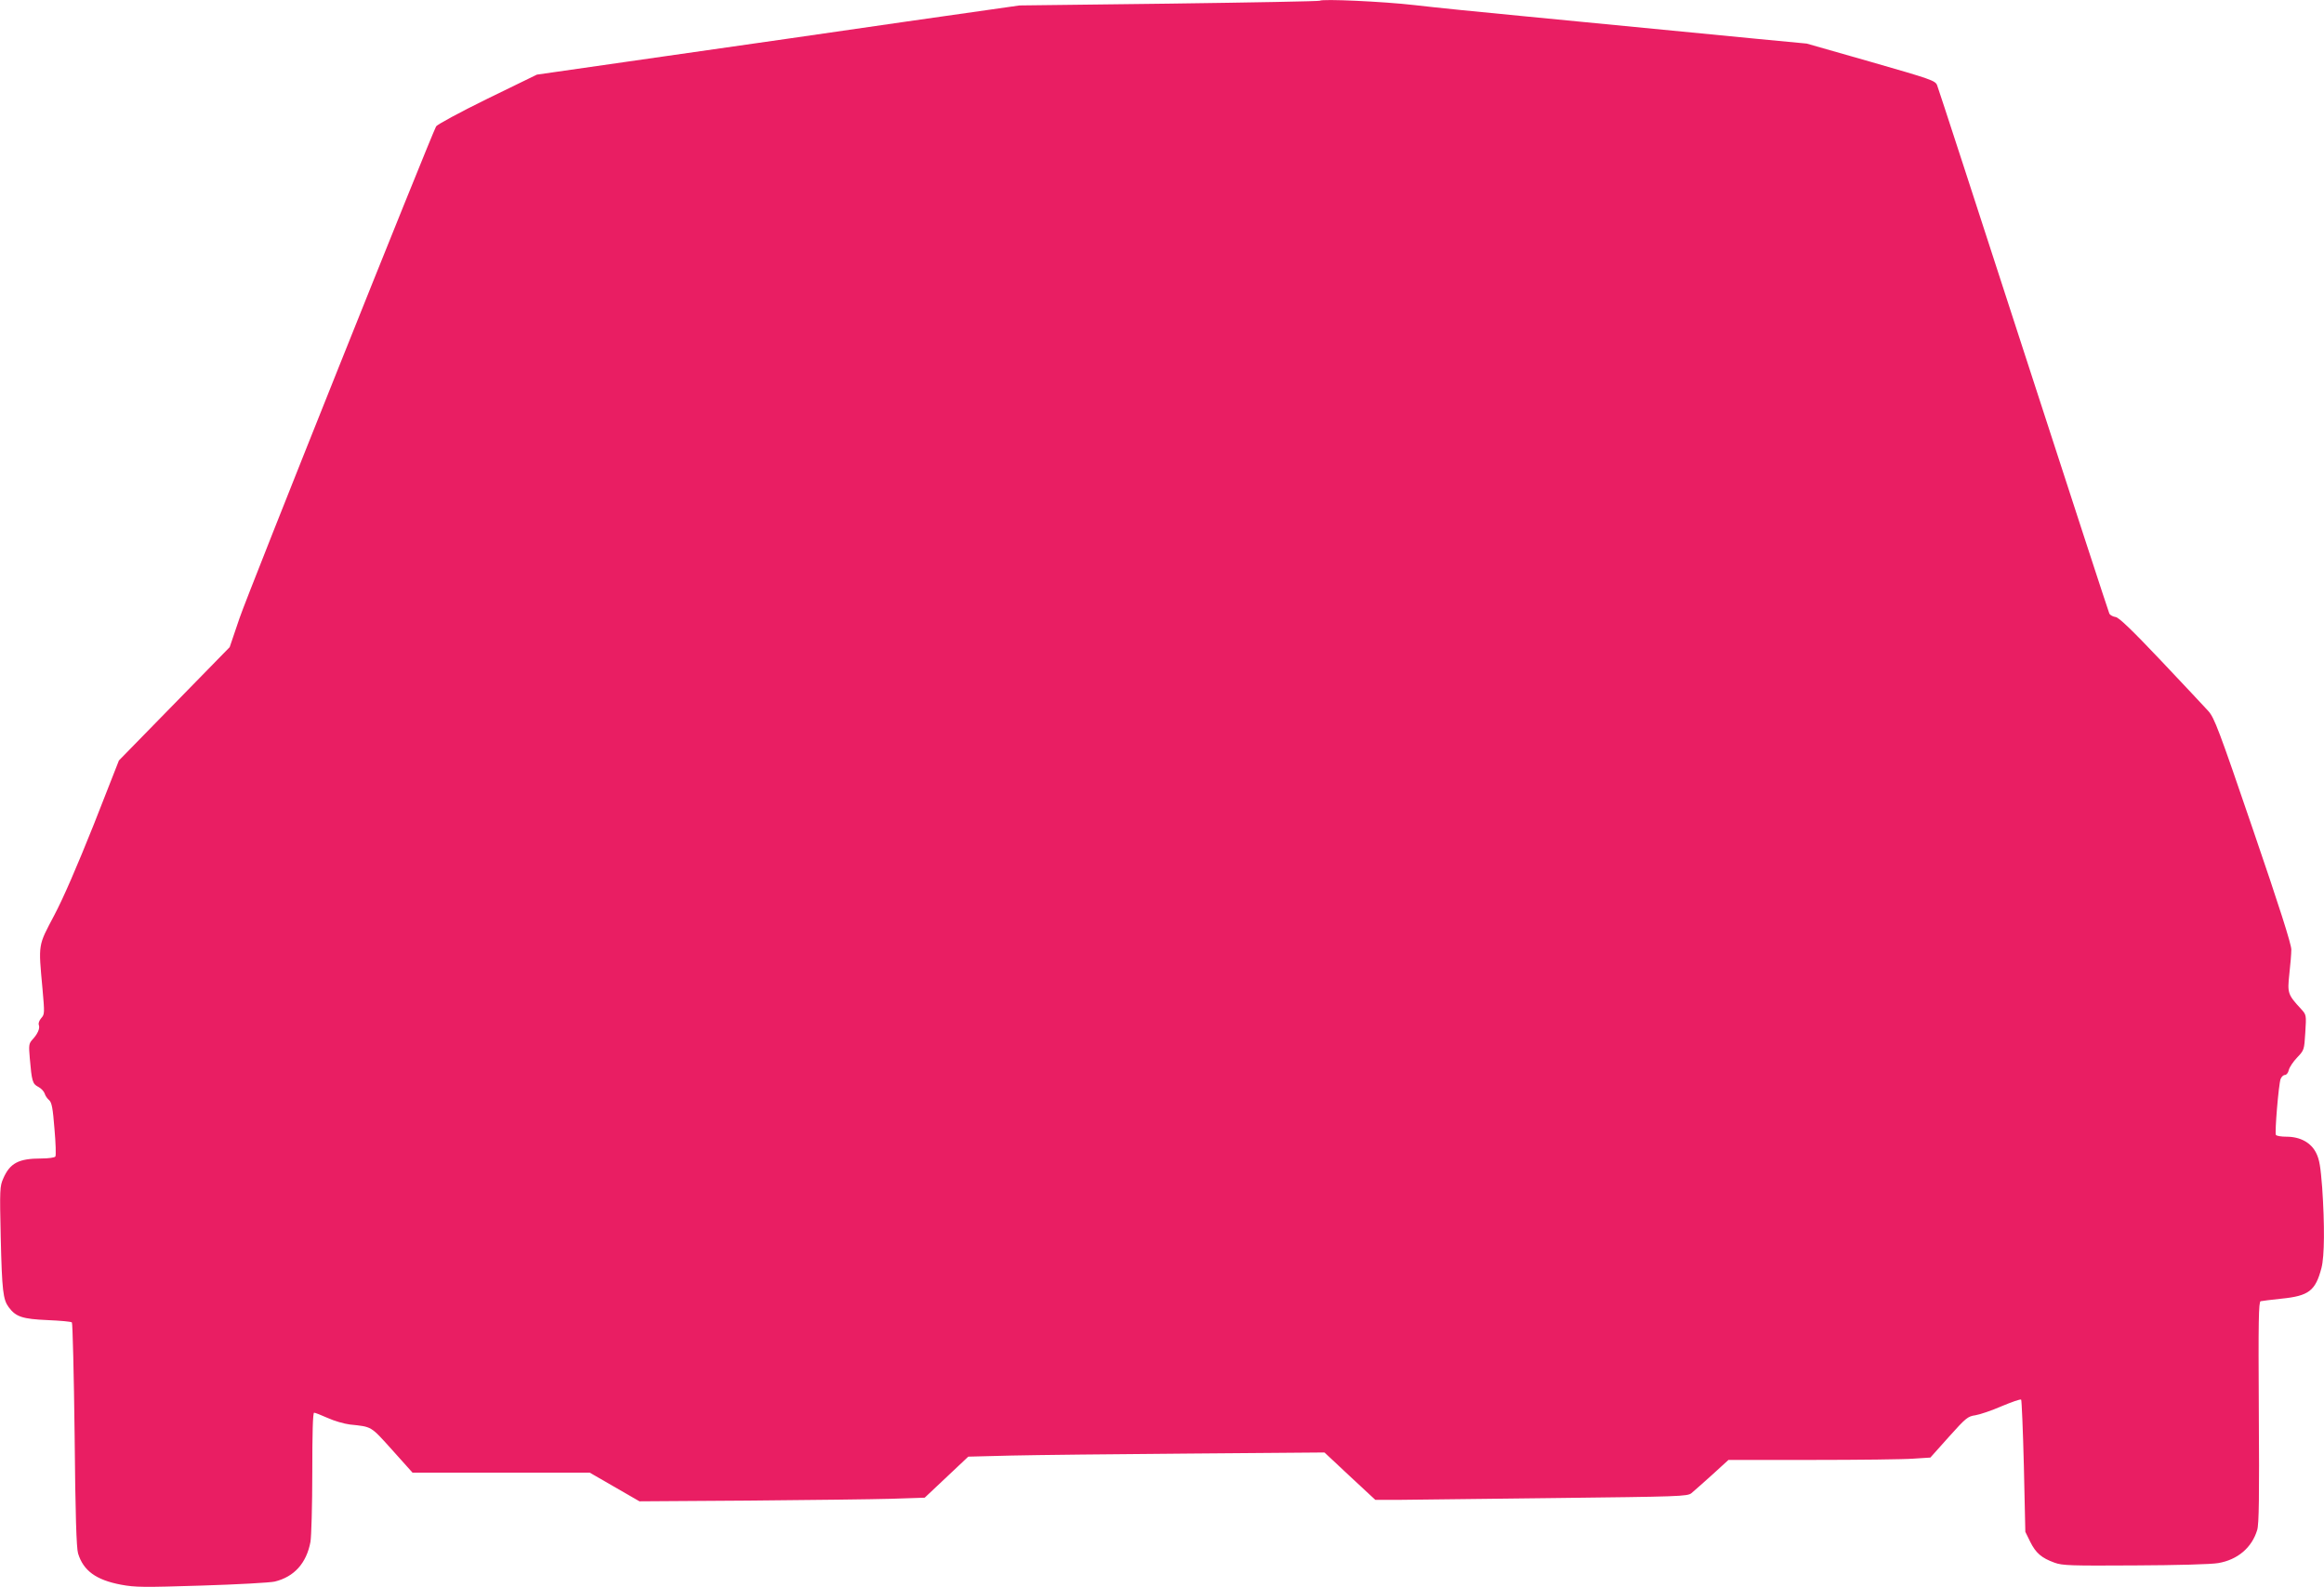 <?xml version="1.0" standalone="no"?>
<!DOCTYPE svg PUBLIC "-//W3C//DTD SVG 20010904//EN"
 "http://www.w3.org/TR/2001/REC-SVG-20010904/DTD/svg10.dtd">
<svg version="1.0" xmlns="http://www.w3.org/2000/svg"
 width="1280pt" height="874pt" viewBox="0 0 1280 874"
 preserveAspectRatio="xMidYMid meet">
<g transform="translate(0,874) scale(0.1,-0.1)"
fill="#e91e63" stroke="none">
<path d="M7269 8736 c-3 -3 -376 -10 -830 -16 l-824 -10 -625 -89 c-344 -50
-942 -136 -1329 -191 l-704 -101 -273 -133 c-155 -76 -276 -142 -282 -152 -32
-61 -1039 -2577 -1083 -2709 l-54 -159 -305 -312 -305 -312 -139 -354 c-92
-230 -167 -404 -218 -500 -89 -169 -87 -153 -64 -403 12 -135 12 -141 -7 -162
-11 -13 -17 -29 -13 -38 7 -19 -7 -50 -37 -82 -18 -20 -19 -31 -13 -100 11
-127 15 -142 46 -158 16 -8 32 -25 36 -37 3 -12 15 -29 25 -37 14 -13 20 -43
29 -158 7 -78 9 -147 5 -152 -3 -6 -38 -11 -78 -11 -124 0 -172 -25 -209 -110
-19 -43 -20 -59 -14 -325 7 -295 13 -342 44 -384 39 -53 76 -65 214 -71 69 -3
130 -8 134 -13 4 -4 11 -283 15 -620 4 -441 10 -623 19 -652 29 -95 99 -146
236 -172 80 -15 125 -15 444 -5 195 6 376 16 403 22 107 26 175 101 197 219 5
29 10 202 10 382 0 217 3 329 10 329 6 0 39 -13 75 -29 35 -16 90 -32 122 -36
123 -13 113 -7 233 -140 l112 -125 488 0 488 0 137 -79 137 -79 602 4 c330 3
684 7 785 10 l184 6 120 113 120 113 236 6 c130 3 571 8 981 11 l745 6 140
-131 140 -130 125 0 c69 1 455 5 859 10 690 8 735 9 757 27 12 10 63 55 113
100 l91 83 463 0 c255 0 505 3 556 7 l93 6 101 113 c95 106 105 114 147 120
25 4 90 26 145 50 55 23 103 40 107 36 3 -4 10 -169 15 -367 l8 -361 27 -55
c31 -62 62 -89 134 -115 44 -16 89 -17 444 -15 225 1 422 6 458 13 106 18 185
85 214 182 10 31 12 185 9 648 -3 506 -1 608 10 612 8 2 59 8 114 14 151 15
188 43 221 169 17 64 18 237 4 443 -9 115 -15 154 -33 190 -28 57 -87 90 -164
90 -28 0 -54 4 -58 10 -7 12 15 278 26 308 5 12 15 22 24 22 8 0 18 12 21 27
4 16 24 46 46 69 39 41 39 42 45 138 6 97 6 97 -23 129 -74 80 -76 88 -65 192
6 52 11 113 11 136 0 29 -67 240 -210 657 -190 557 -214 619 -247 656 -20 22
-138 148 -261 278 -161 170 -232 238 -250 240 -14 2 -29 10 -34 18 -4 8 -217
661 -473 1450 -256 789 -470 1447 -476 1461 -10 25 -33 33 -364 128 l-354 101
-263 25 c-329 32 -740 72 -1288 125 -234 22 -508 50 -610 62 -174 20 -509 35
-521 24z"/>
</g>
</svg>
